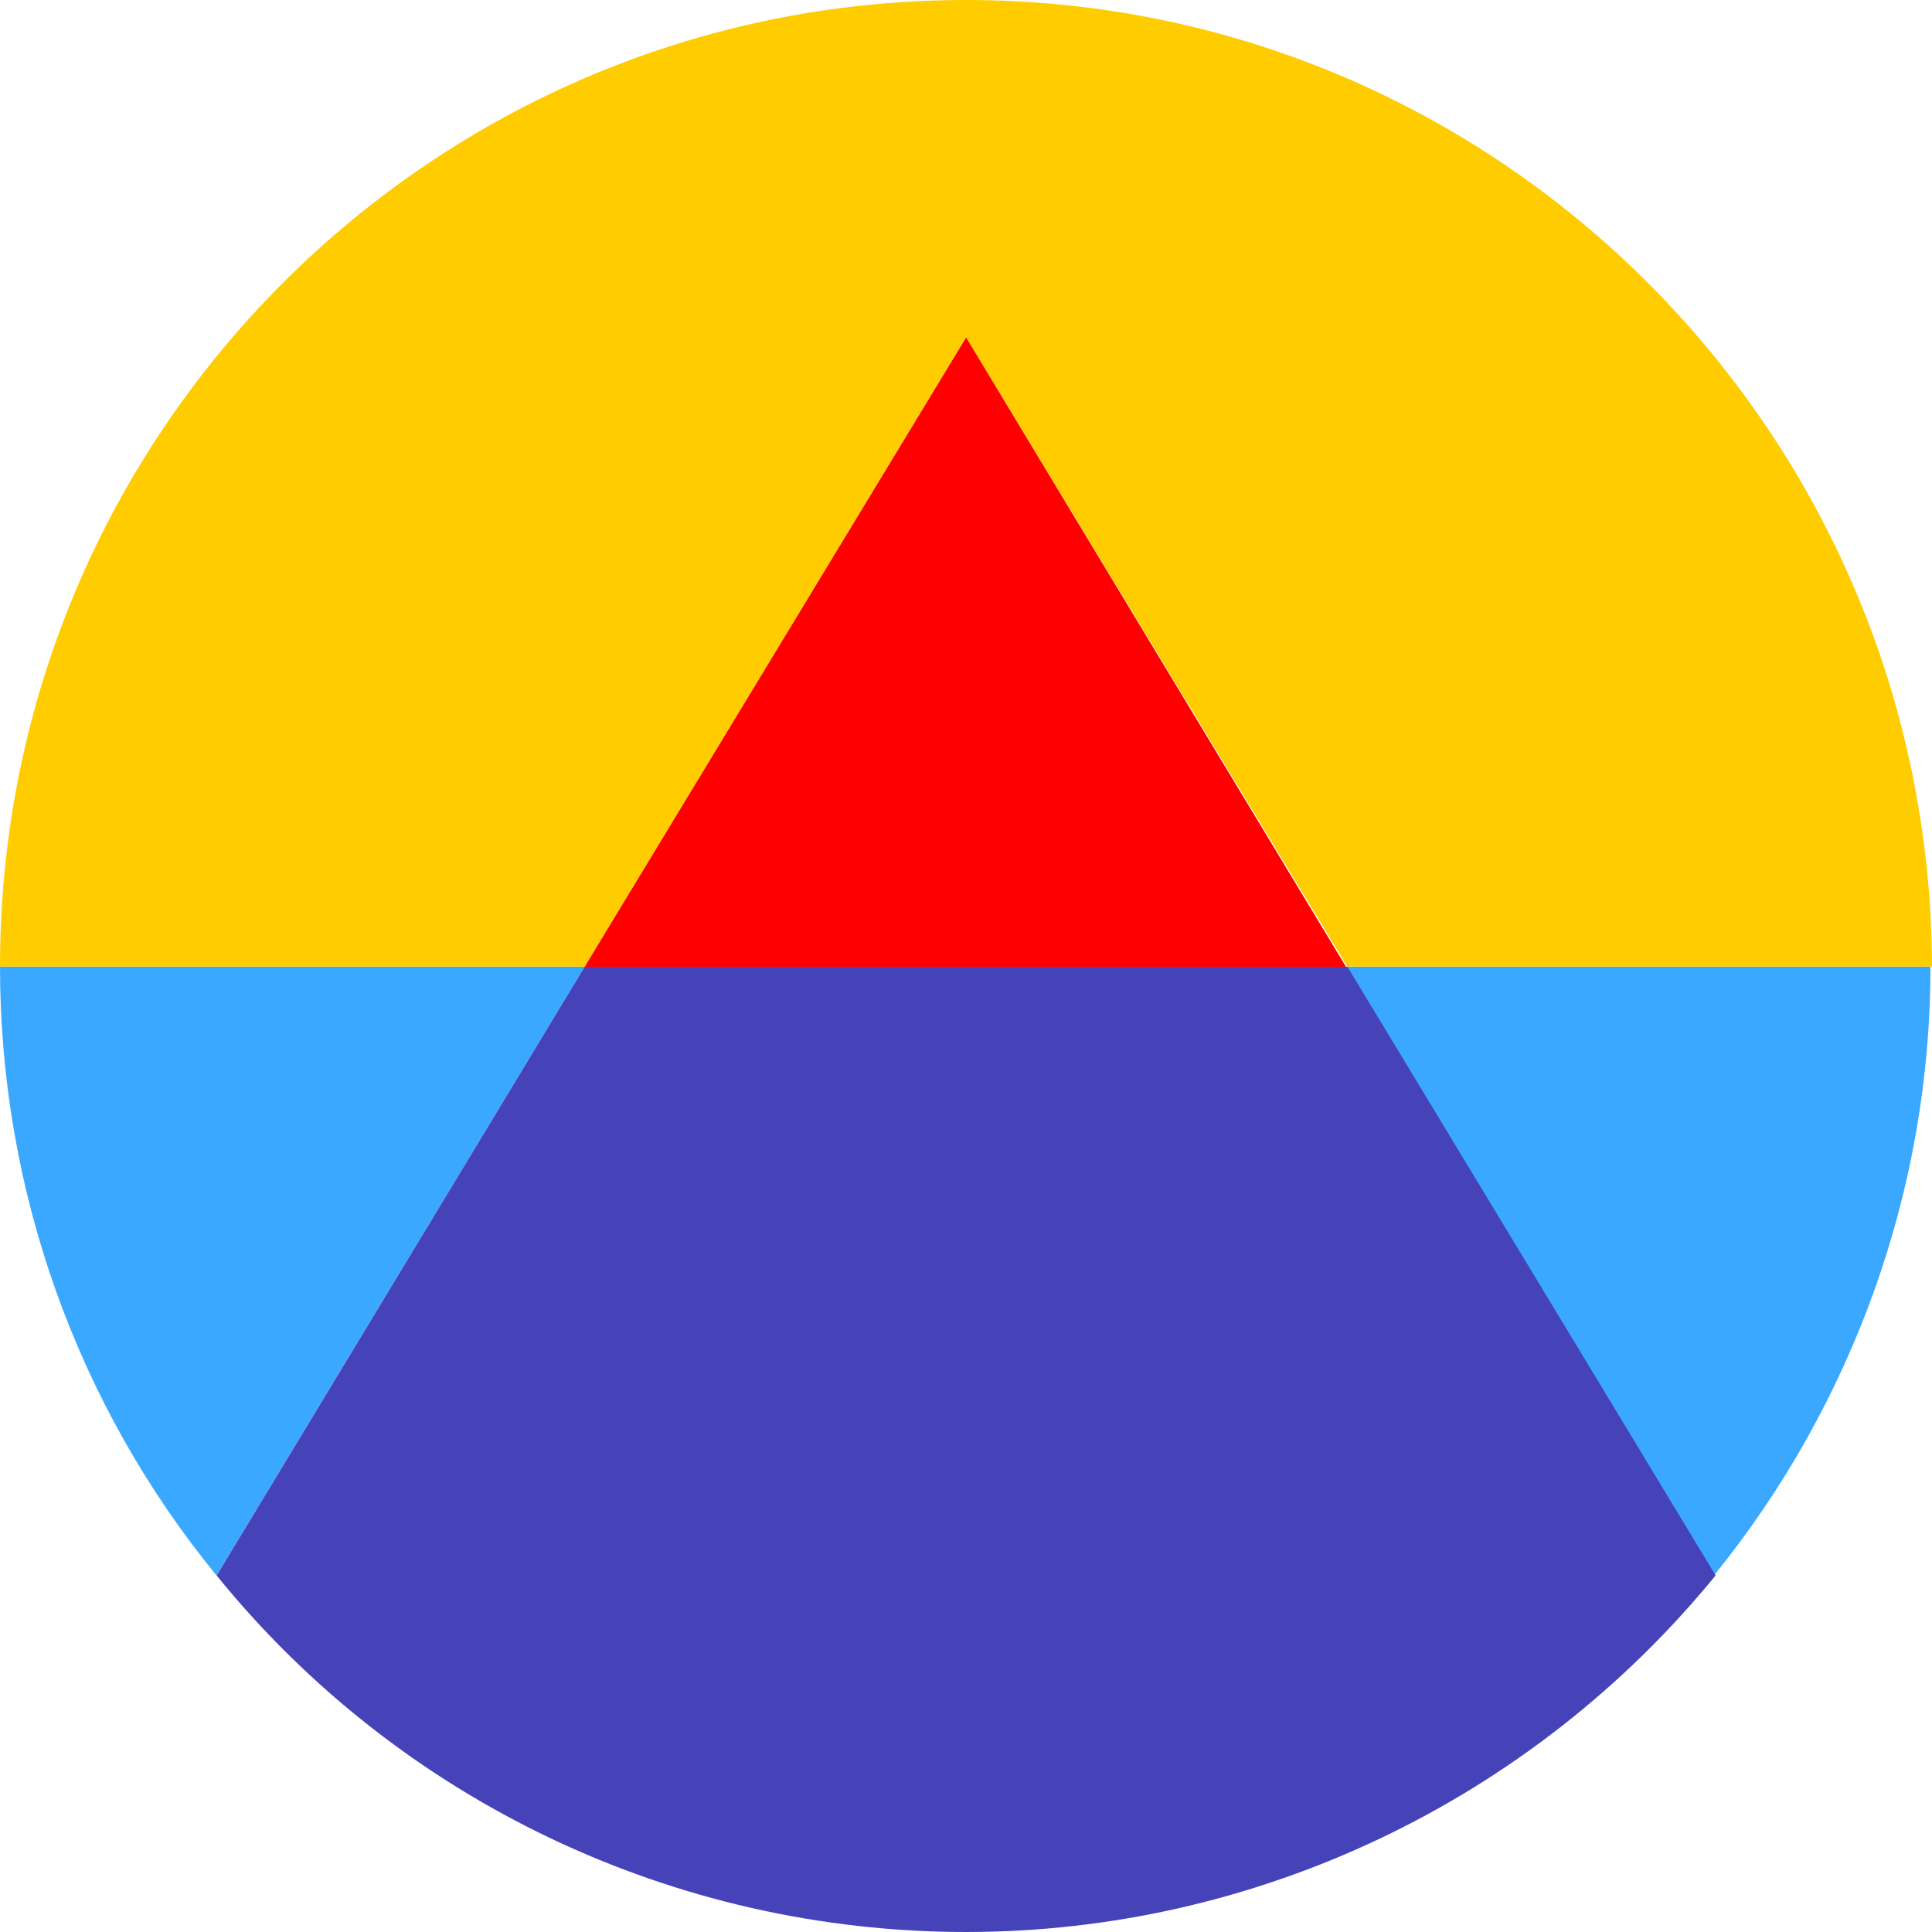 <svg width="18" height="18" viewBox="0 0 18 18" fill="none" xmlns="http://www.w3.org/2000/svg">
<path d="M9 -0C4.033 -0 0 4.022 0 9.006H5.447L9 3.144L12.553 9.006H18C17.986 4.036 13.966 -0 9 -0Z" fill="#FFCC00"/>
<path d="M0 9.007C0 11.081 0.713 13.085 2.017 14.678L5.447 9.007H0Z" fill="#3BA8FF"/>
<path d="M15.969 14.678C17.272 13.071 17.986 11.067 17.986 9.007H12.539L15.969 14.678Z" fill="#3BA8FF"/>
<path d="M9.001 3.144L5.447 9.007H12.54L9.001 3.144Z" fill="#FF0000"/>
<path d="M5.447 9.007L2.018 14.678C3.719 16.778 6.284 18 9.001 18C11.703 18 14.269 16.778 15.984 14.678L12.554 9.007H5.447Z" fill="#4643B9"/>
</svg>

